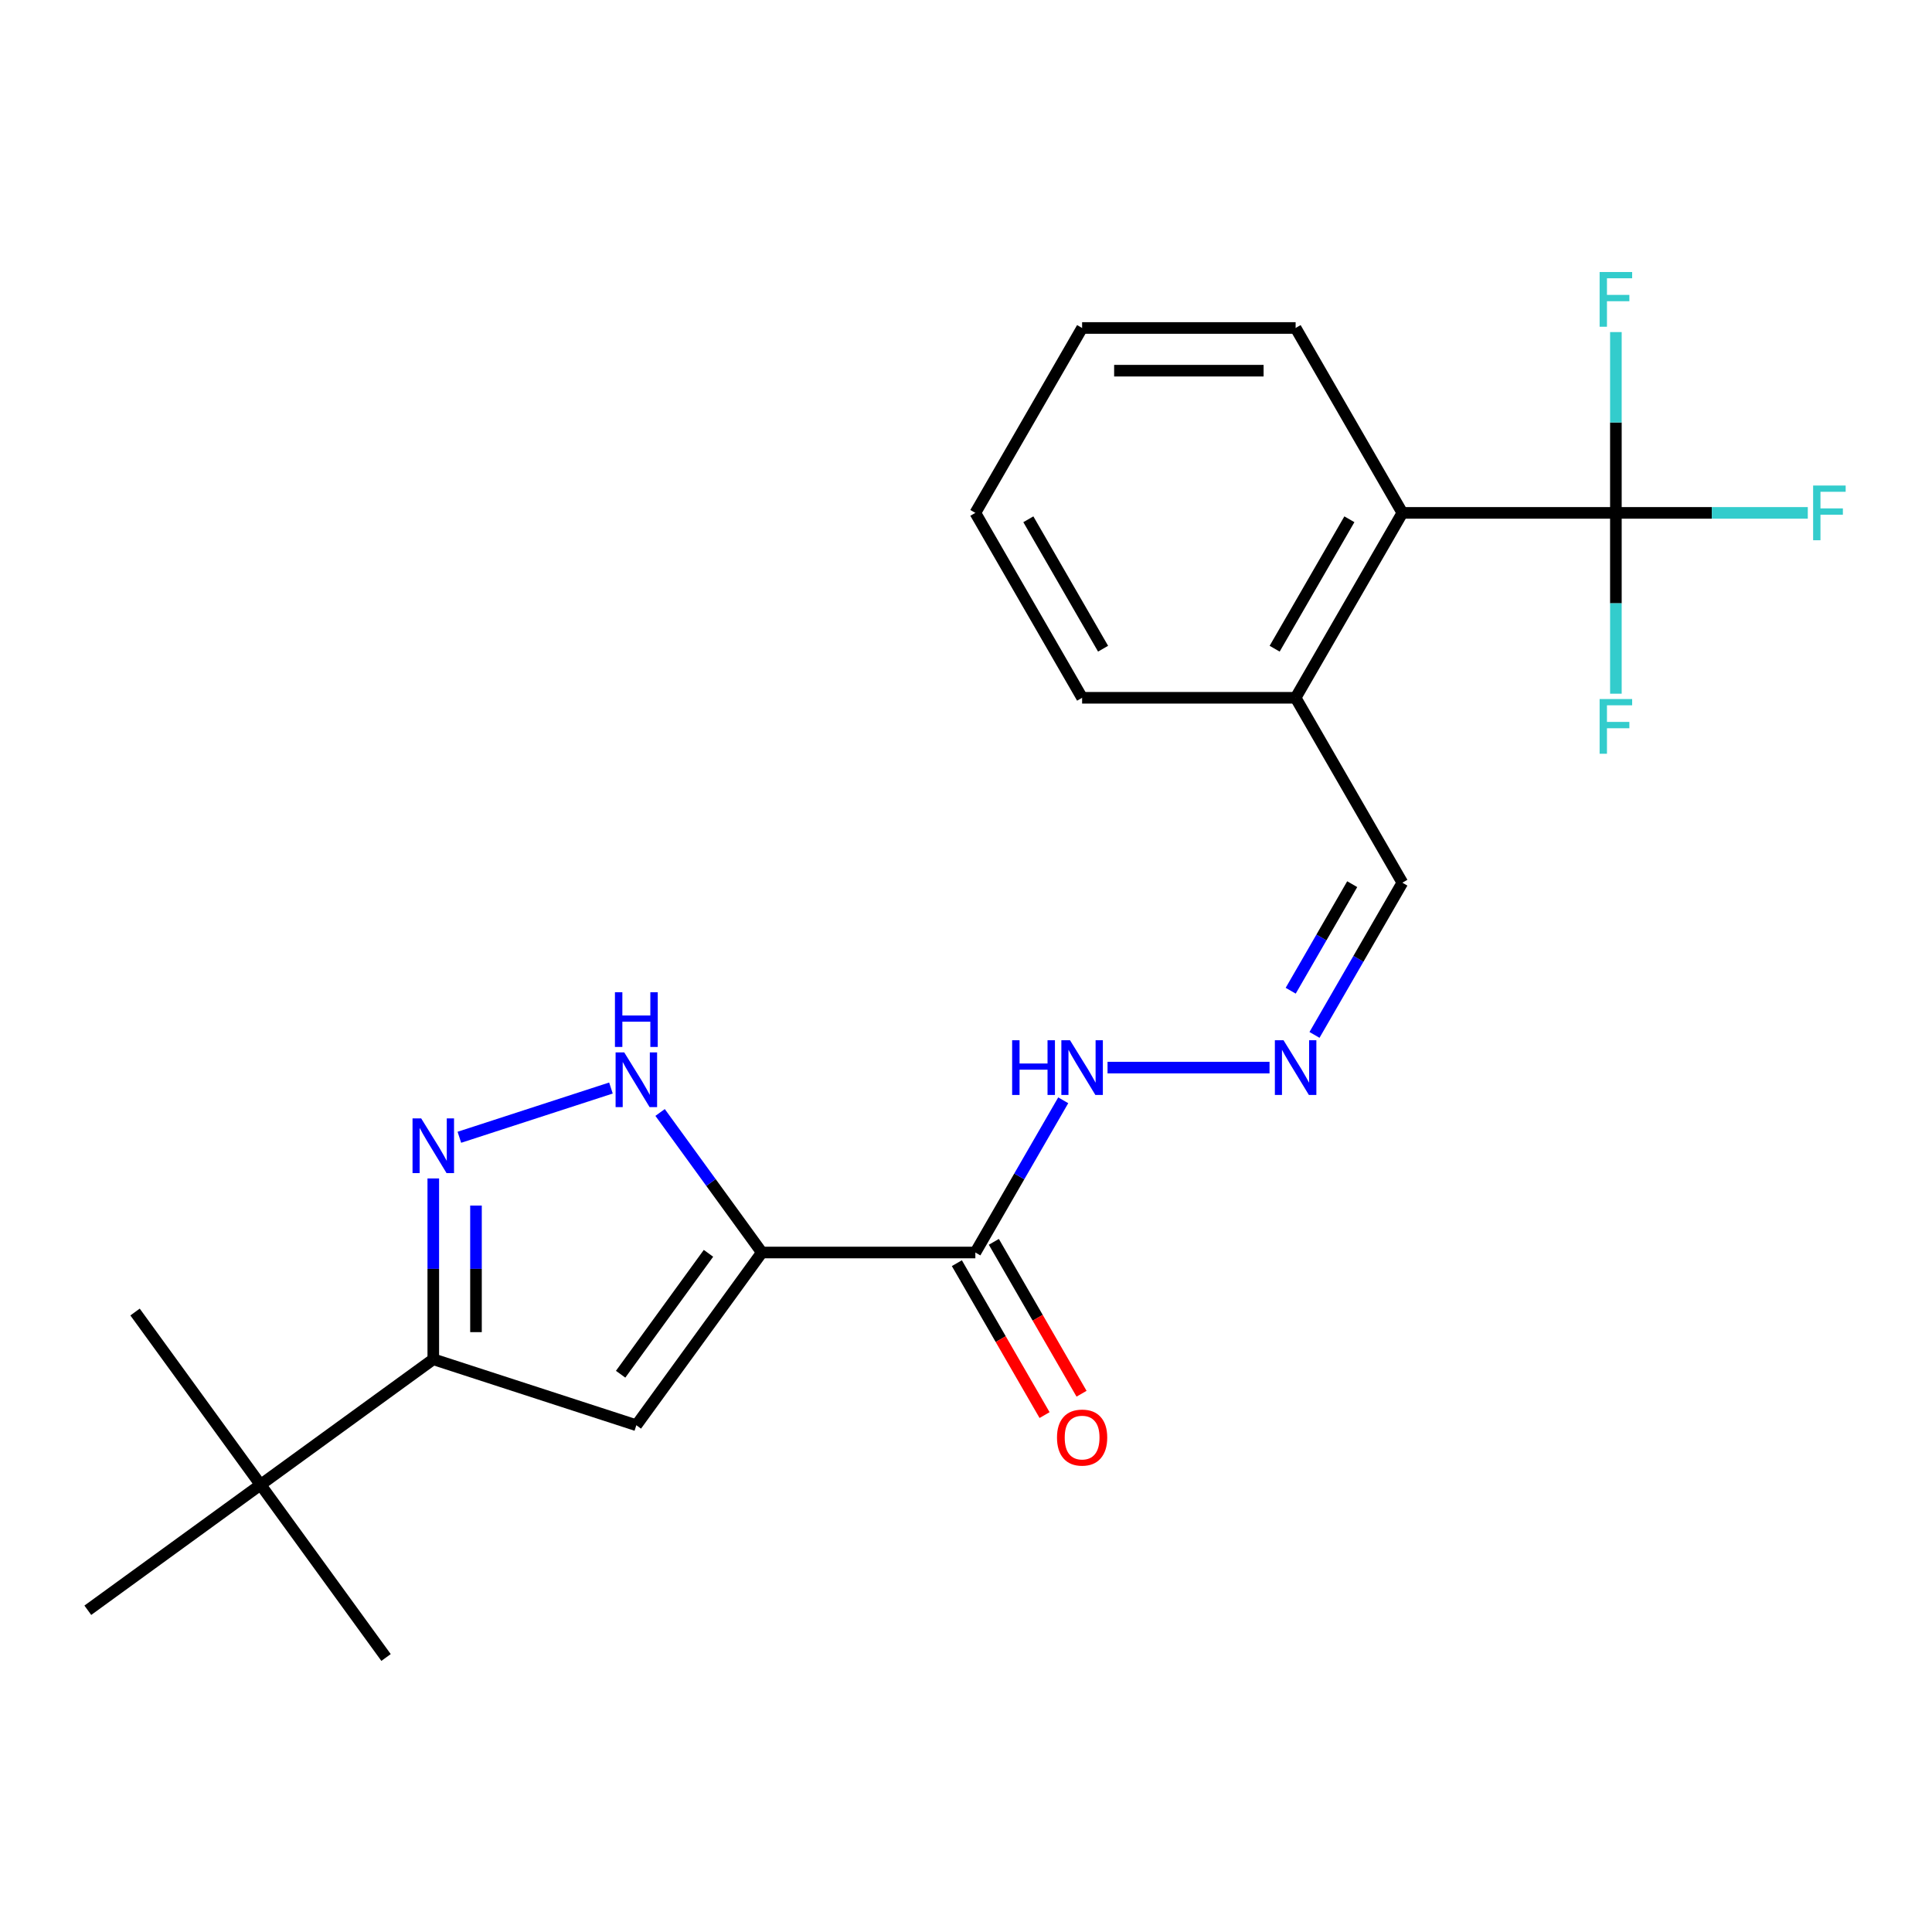 <?xml version='1.0' encoding='iso-8859-1'?>
<svg version='1.1' baseProfile='full'
              xmlns='http://www.w3.org/2000/svg'
                      xmlns:rdkit='http://www.rdkit.org/xml'
                      xmlns:xlink='http://www.w3.org/1999/xlink'
                  xml:space='preserve'
width='1000px' height='1000px' viewBox='0 0 1000 1000'>
<!-- END OF HEADER -->
<rect style='opacity:1.0;fill:#FFFFFF;stroke:none' width='1000' height='1000' x='0' y='0'> </rect>
<path class='bond-0' d='M 394.329,648.295 L 329.371,737.702' style='fill:none;fill-rule:evenodd;stroke:#000000;stroke-width:6px;stroke-linecap:butt;stroke-linejoin:miter;stroke-opacity:1' />
<path class='bond-0' d='M 366.704,648.715 L 321.234,711.299' style='fill:none;fill-rule:evenodd;stroke:#000000;stroke-width:6px;stroke-linecap:butt;stroke-linejoin:miter;stroke-opacity:1' />
<path class='bond-2' d='M 394.329,648.295 L 367.998,612.053' style='fill:none;fill-rule:evenodd;stroke:#000000;stroke-width:6px;stroke-linecap:butt;stroke-linejoin:miter;stroke-opacity:1' />
<path class='bond-2' d='M 367.998,612.053 L 341.666,575.812' style='fill:none;fill-rule:evenodd;stroke:#0000FF;stroke-width:6px;stroke-linecap:butt;stroke-linejoin:miter;stroke-opacity:1' />
<path class='bond-4' d='M 394.329,648.295 L 504.841,648.295' style='fill:none;fill-rule:evenodd;stroke:#000000;stroke-width:6px;stroke-linecap:butt;stroke-linejoin:miter;stroke-opacity:1' />
<path class='bond-3' d='M 329.371,737.702 L 224.268,703.552' style='fill:none;fill-rule:evenodd;stroke:#000000;stroke-width:6px;stroke-linecap:butt;stroke-linejoin:miter;stroke-opacity:1' />
<path class='bond-1' d='M 237.77,588.652 L 316.223,563.161' style='fill:none;fill-rule:evenodd;stroke:#0000FF;stroke-width:6px;stroke-linecap:butt;stroke-linejoin:miter;stroke-opacity:1' />
<path class='bond-23' d='M 224.268,609.962 L 224.268,656.757' style='fill:none;fill-rule:evenodd;stroke:#0000FF;stroke-width:6px;stroke-linecap:butt;stroke-linejoin:miter;stroke-opacity:1' />
<path class='bond-23' d='M 224.268,656.757 L 224.268,703.552' style='fill:none;fill-rule:evenodd;stroke:#000000;stroke-width:6px;stroke-linecap:butt;stroke-linejoin:miter;stroke-opacity:1' />
<path class='bond-23' d='M 246.37,624 L 246.37,656.757' style='fill:none;fill-rule:evenodd;stroke:#0000FF;stroke-width:6px;stroke-linecap:butt;stroke-linejoin:miter;stroke-opacity:1' />
<path class='bond-23' d='M 246.37,656.757 L 246.37,689.513' style='fill:none;fill-rule:evenodd;stroke:#000000;stroke-width:6px;stroke-linecap:butt;stroke-linejoin:miter;stroke-opacity:1' />
<path class='bond-8' d='M 224.268,703.552 L 134.861,768.509' style='fill:none;fill-rule:evenodd;stroke:#000000;stroke-width:6px;stroke-linecap:butt;stroke-linejoin:miter;stroke-opacity:1' />
<path class='bond-9' d='M 504.841,648.295 L 527.584,608.903' style='fill:none;fill-rule:evenodd;stroke:#000000;stroke-width:6px;stroke-linecap:butt;stroke-linejoin:miter;stroke-opacity:1' />
<path class='bond-9' d='M 527.584,608.903 L 550.327,569.511' style='fill:none;fill-rule:evenodd;stroke:#0000FF;stroke-width:6px;stroke-linecap:butt;stroke-linejoin:miter;stroke-opacity:1' />
<path class='bond-10' d='M 495.271,653.821 L 517.967,693.133' style='fill:none;fill-rule:evenodd;stroke:#000000;stroke-width:6px;stroke-linecap:butt;stroke-linejoin:miter;stroke-opacity:1' />
<path class='bond-10' d='M 517.967,693.133 L 540.664,732.445' style='fill:none;fill-rule:evenodd;stroke:#FF0000;stroke-width:6px;stroke-linecap:butt;stroke-linejoin:miter;stroke-opacity:1' />
<path class='bond-10' d='M 514.412,642.77 L 537.109,682.082' style='fill:none;fill-rule:evenodd;stroke:#000000;stroke-width:6px;stroke-linecap:butt;stroke-linejoin:miter;stroke-opacity:1' />
<path class='bond-10' d='M 537.109,682.082 L 559.806,721.393' style='fill:none;fill-rule:evenodd;stroke:#FF0000;stroke-width:6px;stroke-linecap:butt;stroke-linejoin:miter;stroke-opacity:1' />
<path class='bond-5' d='M 836.379,265.469 L 725.866,265.469' style='fill:none;fill-rule:evenodd;stroke:#000000;stroke-width:6px;stroke-linecap:butt;stroke-linejoin:miter;stroke-opacity:1' />
<path class='bond-12' d='M 836.379,265.469 L 886.044,265.469' style='fill:none;fill-rule:evenodd;stroke:#000000;stroke-width:6px;stroke-linecap:butt;stroke-linejoin:miter;stroke-opacity:1' />
<path class='bond-12' d='M 886.044,265.469 L 935.709,265.469' style='fill:none;fill-rule:evenodd;stroke:#33CCCC;stroke-width:6px;stroke-linecap:butt;stroke-linejoin:miter;stroke-opacity:1' />
<path class='bond-13' d='M 836.379,265.469 L 836.379,218.674' style='fill:none;fill-rule:evenodd;stroke:#000000;stroke-width:6px;stroke-linecap:butt;stroke-linejoin:miter;stroke-opacity:1' />
<path class='bond-13' d='M 836.379,218.674 L 836.379,171.879' style='fill:none;fill-rule:evenodd;stroke:#33CCCC;stroke-width:6px;stroke-linecap:butt;stroke-linejoin:miter;stroke-opacity:1' />
<path class='bond-14' d='M 836.379,265.469 L 836.379,312.264' style='fill:none;fill-rule:evenodd;stroke:#000000;stroke-width:6px;stroke-linecap:butt;stroke-linejoin:miter;stroke-opacity:1' />
<path class='bond-14' d='M 836.379,312.264 L 836.379,359.058' style='fill:none;fill-rule:evenodd;stroke:#33CCCC;stroke-width:6px;stroke-linecap:butt;stroke-linejoin:miter;stroke-opacity:1' />
<path class='bond-6' d='M 725.866,265.469 L 670.61,361.175' style='fill:none;fill-rule:evenodd;stroke:#000000;stroke-width:6px;stroke-linecap:butt;stroke-linejoin:miter;stroke-opacity:1' />
<path class='bond-6' d='M 698.437,268.773 L 659.757,335.768' style='fill:none;fill-rule:evenodd;stroke:#000000;stroke-width:6px;stroke-linecap:butt;stroke-linejoin:miter;stroke-opacity:1' />
<path class='bond-16' d='M 725.866,265.469 L 670.61,169.762' style='fill:none;fill-rule:evenodd;stroke:#000000;stroke-width:6px;stroke-linecap:butt;stroke-linejoin:miter;stroke-opacity:1' />
<path class='bond-7' d='M 657.107,552.589 L 573.263,552.589' style='fill:none;fill-rule:evenodd;stroke:#0000FF;stroke-width:6px;stroke-linecap:butt;stroke-linejoin:miter;stroke-opacity:1' />
<path class='bond-15' d='M 680.381,535.666 L 703.123,496.274' style='fill:none;fill-rule:evenodd;stroke:#0000FF;stroke-width:6px;stroke-linecap:butt;stroke-linejoin:miter;stroke-opacity:1' />
<path class='bond-15' d='M 703.123,496.274 L 725.866,456.882' style='fill:none;fill-rule:evenodd;stroke:#000000;stroke-width:6px;stroke-linecap:butt;stroke-linejoin:miter;stroke-opacity:1' />
<path class='bond-15' d='M 668.062,512.797 L 683.982,485.223' style='fill:none;fill-rule:evenodd;stroke:#0000FF;stroke-width:6px;stroke-linecap:butt;stroke-linejoin:miter;stroke-opacity:1' />
<path class='bond-15' d='M 683.982,485.223 L 699.902,457.648' style='fill:none;fill-rule:evenodd;stroke:#000000;stroke-width:6px;stroke-linecap:butt;stroke-linejoin:miter;stroke-opacity:1' />
<path class='bond-17' d='M 134.861,768.509 L 69.903,679.103' style='fill:none;fill-rule:evenodd;stroke:#000000;stroke-width:6px;stroke-linecap:butt;stroke-linejoin:miter;stroke-opacity:1' />
<path class='bond-18' d='M 134.861,768.509 L 199.819,857.916' style='fill:none;fill-rule:evenodd;stroke:#000000;stroke-width:6px;stroke-linecap:butt;stroke-linejoin:miter;stroke-opacity:1' />
<path class='bond-19' d='M 134.861,768.509 L 45.455,833.467' style='fill:none;fill-rule:evenodd;stroke:#000000;stroke-width:6px;stroke-linecap:butt;stroke-linejoin:miter;stroke-opacity:1' />
<path class='bond-11' d='M 670.61,361.175 L 725.866,456.882' style='fill:none;fill-rule:evenodd;stroke:#000000;stroke-width:6px;stroke-linecap:butt;stroke-linejoin:miter;stroke-opacity:1' />
<path class='bond-20' d='M 670.61,361.175 L 560.098,361.175' style='fill:none;fill-rule:evenodd;stroke:#000000;stroke-width:6px;stroke-linecap:butt;stroke-linejoin:miter;stroke-opacity:1' />
<path class='bond-24' d='M 670.61,169.762 L 560.098,169.762' style='fill:none;fill-rule:evenodd;stroke:#000000;stroke-width:6px;stroke-linecap:butt;stroke-linejoin:miter;stroke-opacity:1' />
<path class='bond-24' d='M 654.033,191.865 L 576.675,191.865' style='fill:none;fill-rule:evenodd;stroke:#000000;stroke-width:6px;stroke-linecap:butt;stroke-linejoin:miter;stroke-opacity:1' />
<path class='bond-22' d='M 560.098,361.175 L 504.841,265.469' style='fill:none;fill-rule:evenodd;stroke:#000000;stroke-width:6px;stroke-linecap:butt;stroke-linejoin:miter;stroke-opacity:1' />
<path class='bond-22' d='M 570.951,335.768 L 532.271,268.773' style='fill:none;fill-rule:evenodd;stroke:#000000;stroke-width:6px;stroke-linecap:butt;stroke-linejoin:miter;stroke-opacity:1' />
<path class='bond-21' d='M 560.098,169.762 L 504.841,265.469' style='fill:none;fill-rule:evenodd;stroke:#000000;stroke-width:6px;stroke-linecap:butt;stroke-linejoin:miter;stroke-opacity:1' />
<path  class='atom-2' d='M 218.008 578.879
L 227.288 593.879
Q 228.208 595.359, 229.688 598.039
Q 231.168 600.719, 231.248 600.879
L 231.248 578.879
L 235.008 578.879
L 235.008 607.199
L 231.128 607.199
L 221.168 590.799
Q 220.008 588.879, 218.768 586.679
Q 217.568 584.479, 217.208 583.799
L 217.208 607.199
L 213.528 607.199
L 213.528 578.879
L 218.008 578.879
' fill='#0000FF'/>
<path  class='atom-3' d='M 323.111 544.729
L 332.391 559.729
Q 333.311 561.209, 334.791 563.889
Q 336.271 566.569, 336.351 566.729
L 336.351 544.729
L 340.111 544.729
L 340.111 573.049
L 336.231 573.049
L 326.271 556.649
Q 325.111 554.729, 323.871 552.529
Q 322.671 550.329, 322.311 549.649
L 322.311 573.049
L 318.631 573.049
L 318.631 544.729
L 323.111 544.729
' fill='#0000FF'/>
<path  class='atom-3' d='M 318.291 513.577
L 322.131 513.577
L 322.131 525.617
L 336.611 525.617
L 336.611 513.577
L 340.451 513.577
L 340.451 541.897
L 336.611 541.897
L 336.611 528.817
L 322.131 528.817
L 322.131 541.897
L 318.291 541.897
L 318.291 513.577
' fill='#0000FF'/>
<path  class='atom-8' d='M 664.35 538.429
L 673.63 553.429
Q 674.55 554.909, 676.03 557.589
Q 677.51 560.269, 677.59 560.429
L 677.59 538.429
L 681.35 538.429
L 681.35 566.749
L 677.47 566.749
L 667.51 550.349
Q 666.35 548.429, 665.11 546.229
Q 663.91 544.029, 663.55 543.349
L 663.55 566.749
L 659.87 566.749
L 659.87 538.429
L 664.35 538.429
' fill='#0000FF'/>
<path  class='atom-10' d='M 523.878 538.429
L 527.718 538.429
L 527.718 550.469
L 542.198 550.469
L 542.198 538.429
L 546.038 538.429
L 546.038 566.749
L 542.198 566.749
L 542.198 553.669
L 527.718 553.669
L 527.718 566.749
L 523.878 566.749
L 523.878 538.429
' fill='#0000FF'/>
<path  class='atom-10' d='M 553.838 538.429
L 563.118 553.429
Q 564.038 554.909, 565.518 557.589
Q 566.998 560.269, 567.078 560.429
L 567.078 538.429
L 570.838 538.429
L 570.838 566.749
L 566.958 566.749
L 556.998 550.349
Q 555.838 548.429, 554.598 546.229
Q 553.398 544.029, 553.038 543.349
L 553.038 566.749
L 549.358 566.749
L 549.358 538.429
L 553.838 538.429
' fill='#0000FF'/>
<path  class='atom-11' d='M 547.098 744.082
Q 547.098 737.282, 550.458 733.482
Q 553.818 729.682, 560.098 729.682
Q 566.378 729.682, 569.738 733.482
Q 573.098 737.282, 573.098 744.082
Q 573.098 750.962, 569.698 754.882
Q 566.298 758.762, 560.098 758.762
Q 553.858 758.762, 550.458 754.882
Q 547.098 751.002, 547.098 744.082
M 560.098 755.562
Q 564.418 755.562, 566.738 752.682
Q 569.098 749.762, 569.098 744.082
Q 569.098 738.522, 566.738 735.722
Q 564.418 732.882, 560.098 732.882
Q 555.778 732.882, 553.418 735.682
Q 551.098 738.482, 551.098 744.082
Q 551.098 749.802, 553.418 752.682
Q 555.778 755.562, 560.098 755.562
' fill='#FF0000'/>
<path  class='atom-13' d='M 938.471 251.309
L 955.311 251.309
L 955.311 254.549
L 942.271 254.549
L 942.271 263.149
L 953.871 263.149
L 953.871 266.429
L 942.271 266.429
L 942.271 279.629
L 938.471 279.629
L 938.471 251.309
' fill='#33CCCC'/>
<path  class='atom-14' d='M 827.959 140.796
L 844.799 140.796
L 844.799 144.036
L 831.759 144.036
L 831.759 152.636
L 843.359 152.636
L 843.359 155.916
L 831.759 155.916
L 831.759 169.116
L 827.959 169.116
L 827.959 140.796
' fill='#33CCCC'/>
<path  class='atom-15' d='M 827.959 361.821
L 844.799 361.821
L 844.799 365.061
L 831.759 365.061
L 831.759 373.661
L 843.359 373.661
L 843.359 376.941
L 831.759 376.941
L 831.759 390.141
L 827.959 390.141
L 827.959 361.821
' fill='#33CCCC'/>
</svg>
